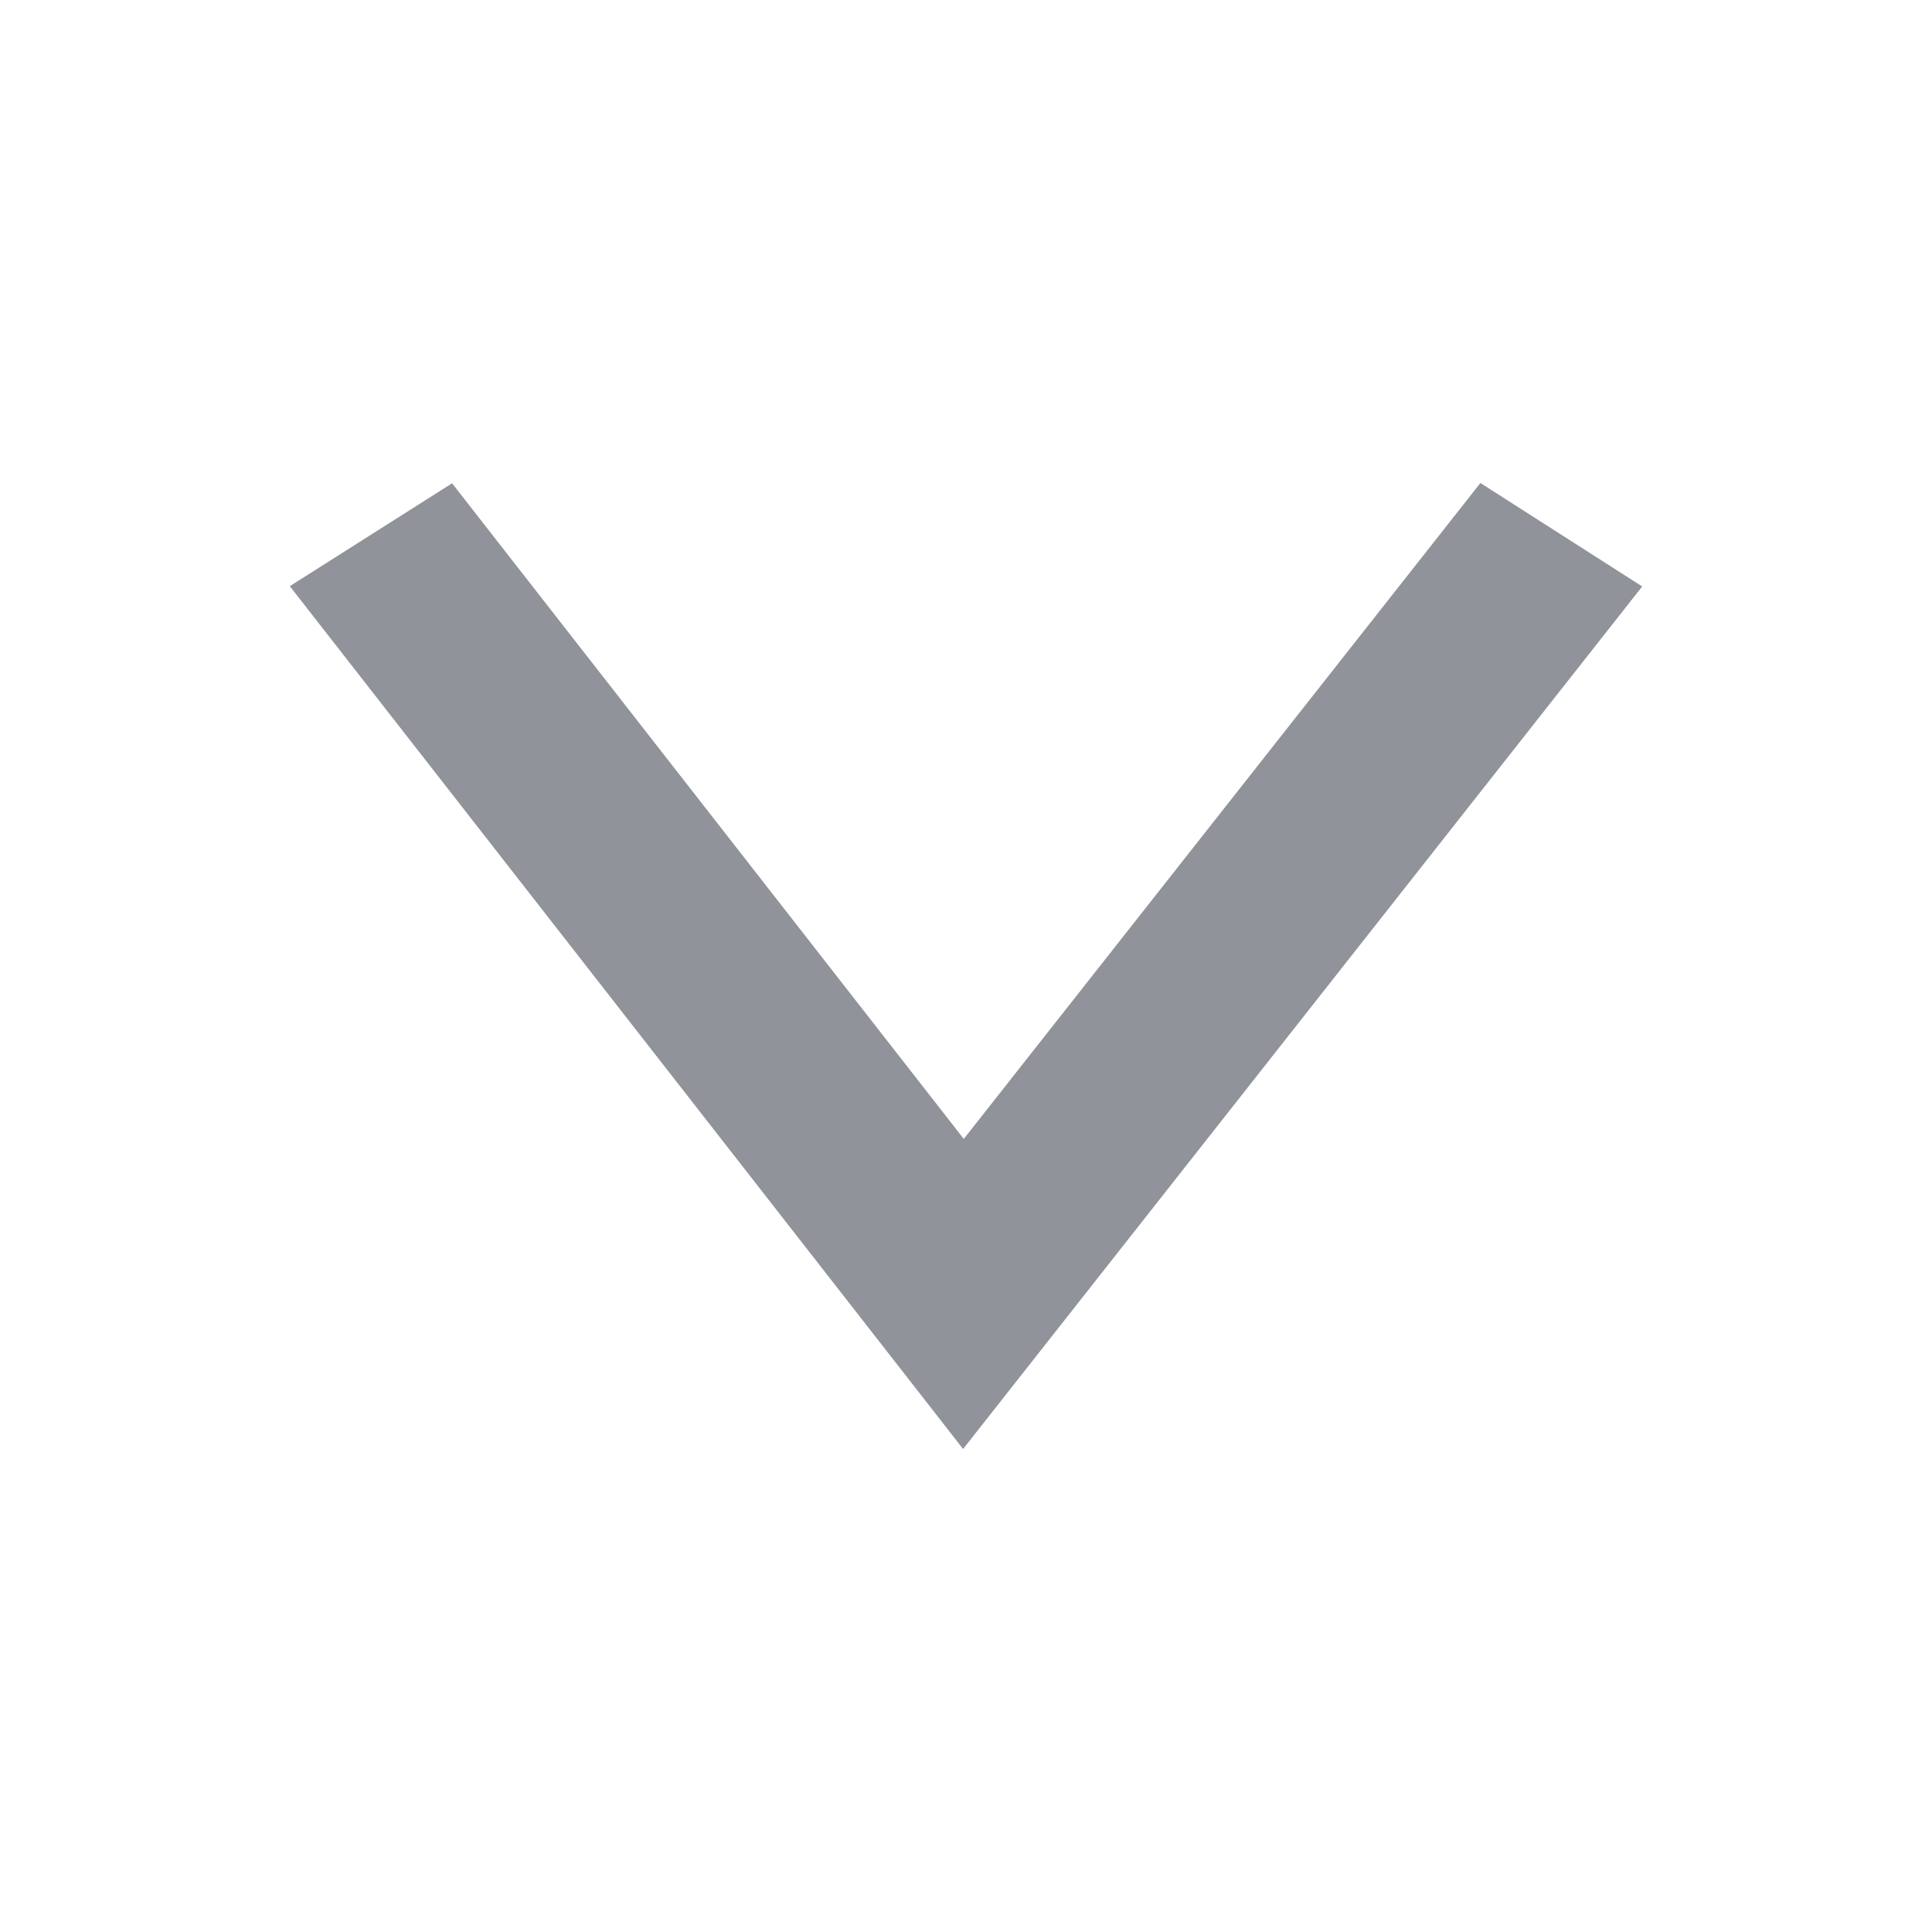 <svg xmlns="http://www.w3.org/2000/svg" viewBox="0 0 20 20" class="design-iconfont">
  <g fill="none" fill-rule="evenodd">
    <path fill="#909399" fill-rule="nonzero" d="M15.325 5L17 6.071 9.97 15 3 6.068 4.68 5.003 9.977 11.79z"/>
  </g>
</svg>
